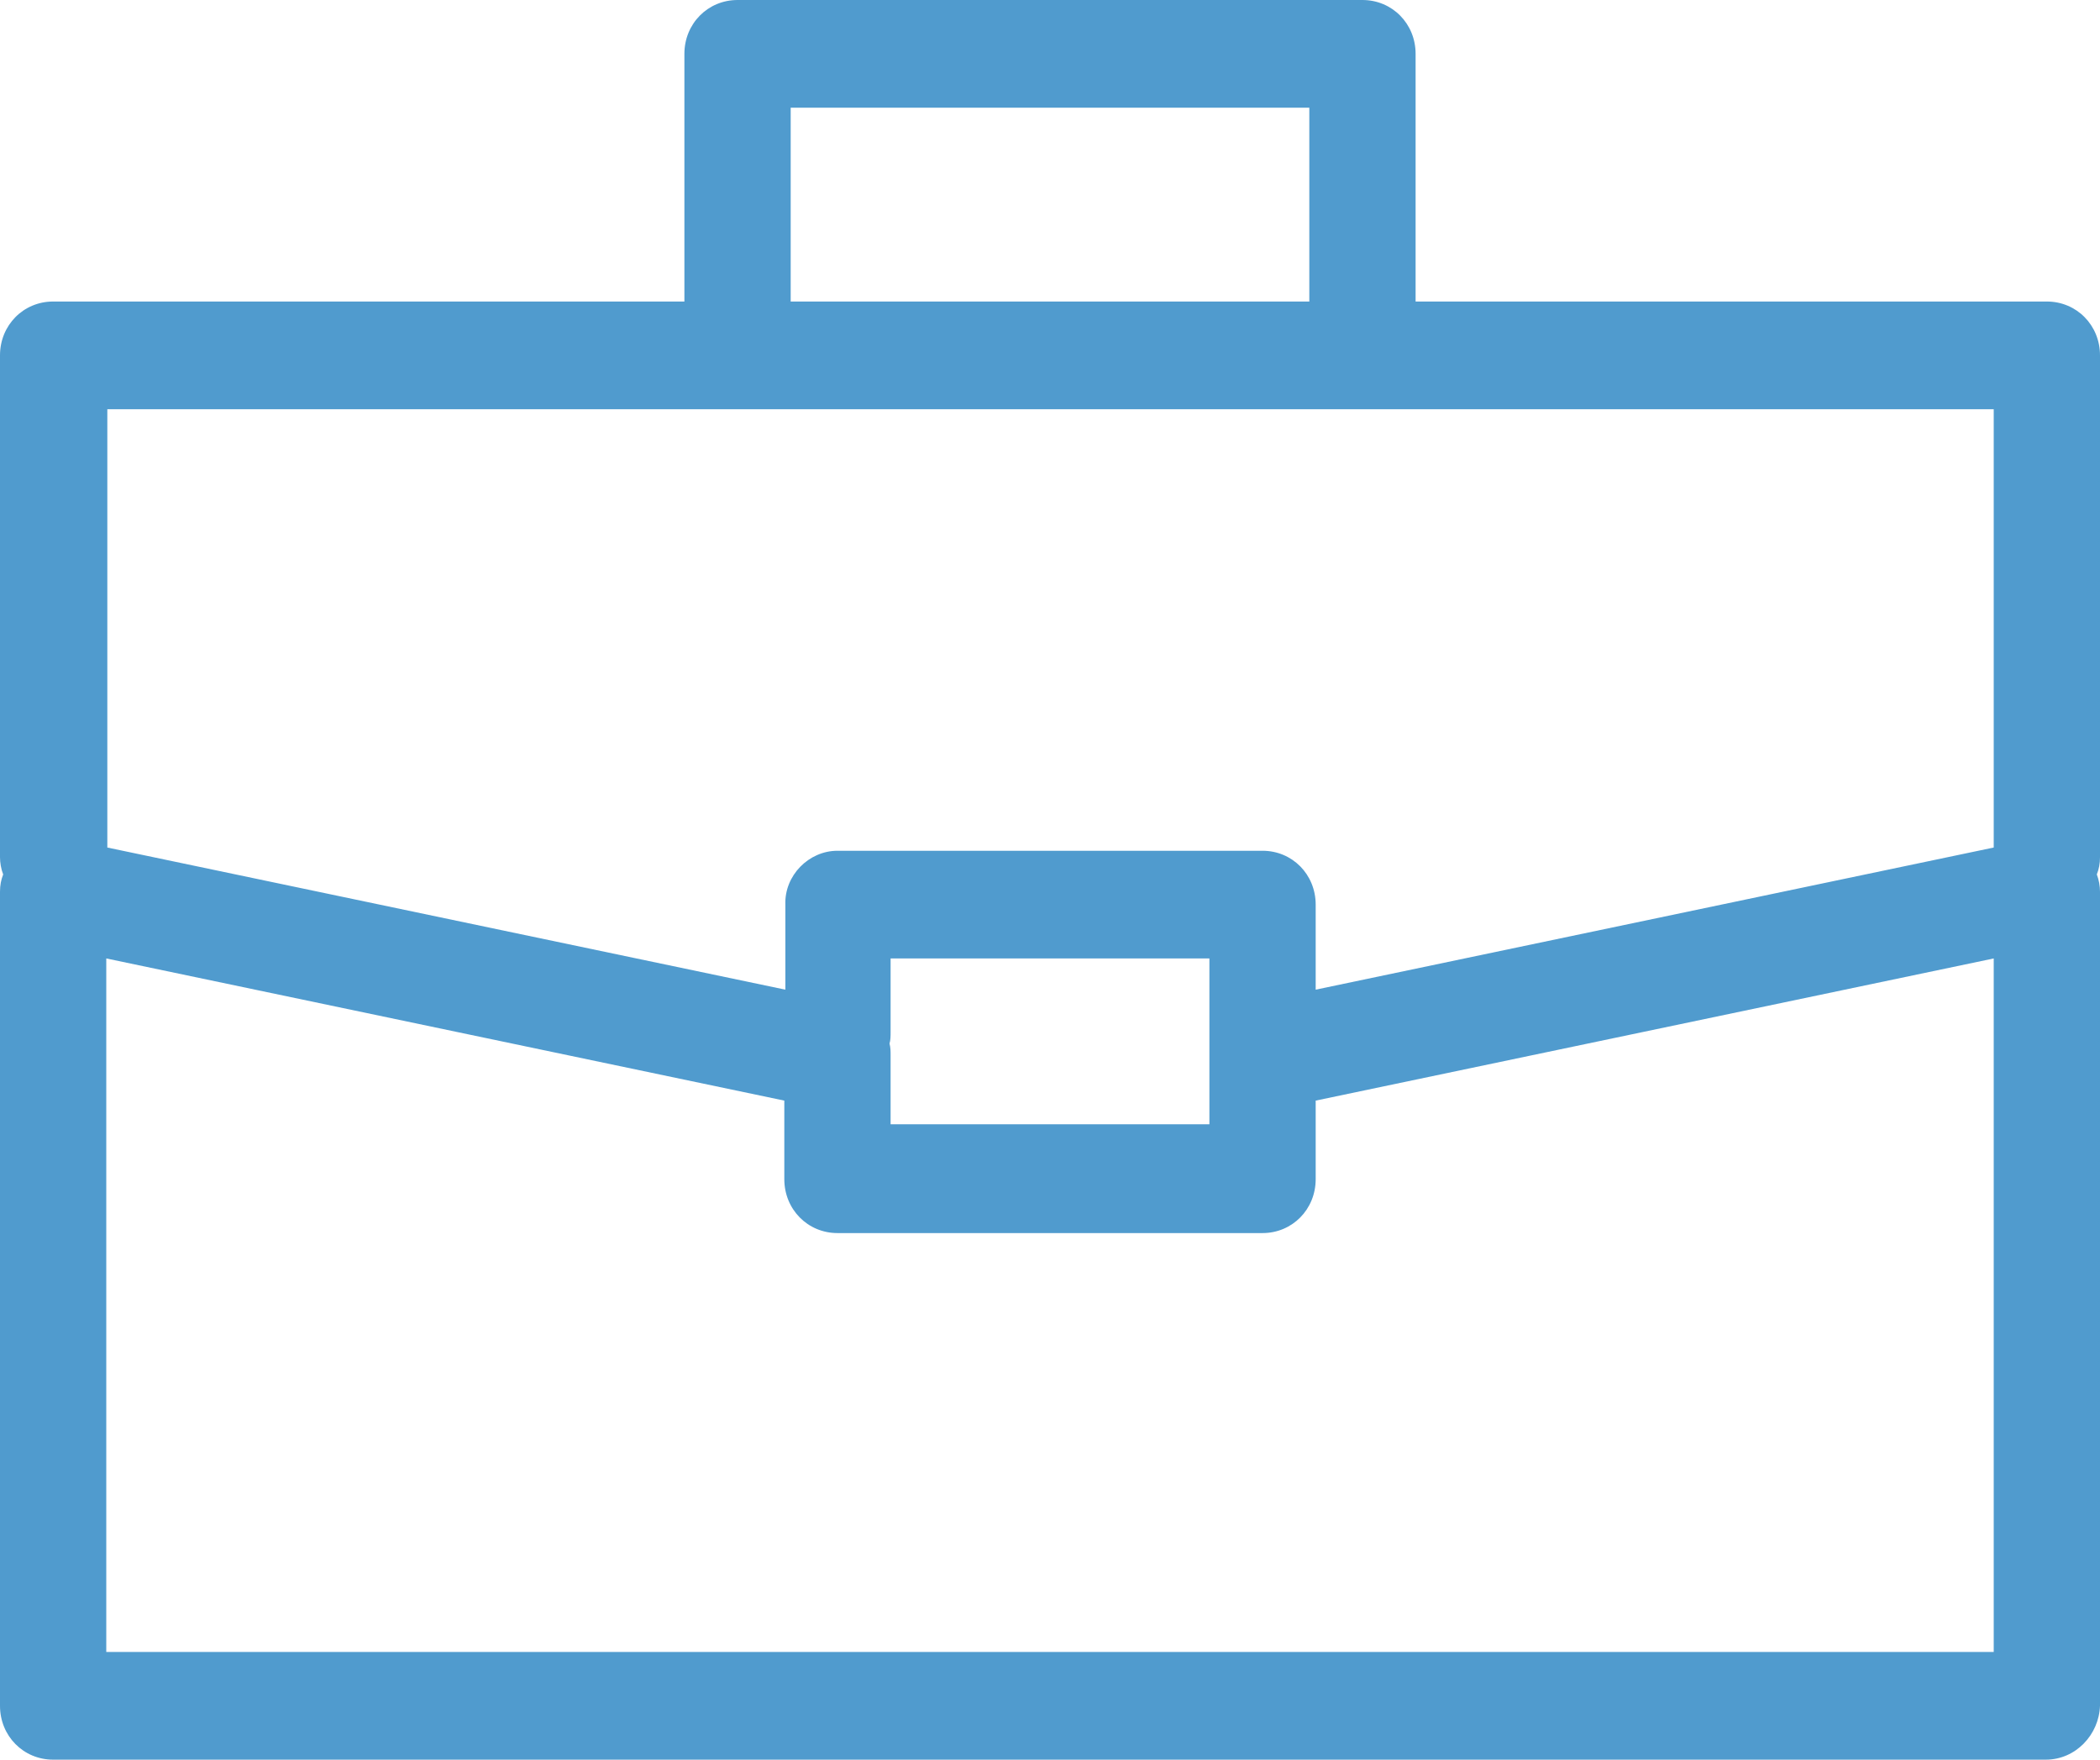 <svg width="74" height="62" viewBox="0 0 74 62" fill="none" xmlns="http://www.w3.org/2000/svg">
<g id="5" clip-path="url(#clip0_278_1377)">
<path id="Vector" d="M74 12.521C74 11.459 73.176 10.624 72.127 10.624H49.883V1.897C49.883 0.835 49.059 0 48.01 0H25.99C24.941 0 24.117 0.835 24.117 1.897V10.624H1.872C0.824 10.624 0 11.459 0 12.521V30.203C0 30.393 0.037 30.621 0.112 30.81C0.037 31 0 31.19 0 31.417V60.103C0 61.165 0.824 62 1.872 62H72.09C73.139 62 73.963 61.127 74 60.103V31.417C74 31.228 73.963 31 73.888 30.81C73.963 30.621 74 30.431 74 30.203V12.521ZM27.862 3.794H46.138V10.624H27.862V3.794ZM70.255 58.206H3.745V33.77L27.638 38.779V41.548C27.638 42.611 28.462 43.446 29.51 43.446H44.49C45.538 43.446 46.362 42.611 46.362 41.548V38.779L70.255 33.77V58.206ZM31.345 36.767C31.383 36.654 31.383 36.502 31.383 36.35V33.77H42.617V39.613H31.383V37.185C31.383 37.033 31.383 36.919 31.345 36.767ZM70.255 29.862L46.362 34.87V31.873C46.362 30.81 45.538 29.976 44.49 29.976H29.51C28.499 29.976 27.638 30.848 27.675 31.873V34.87L3.782 29.862V14.419H70.255V29.862Z" fill="#509BCE"/>
</g>
<defs>
<clipPath id="clip0_278_1377">
<rect width="74" height="62" fill="white"/>
</clipPath>
</defs>
</svg>
